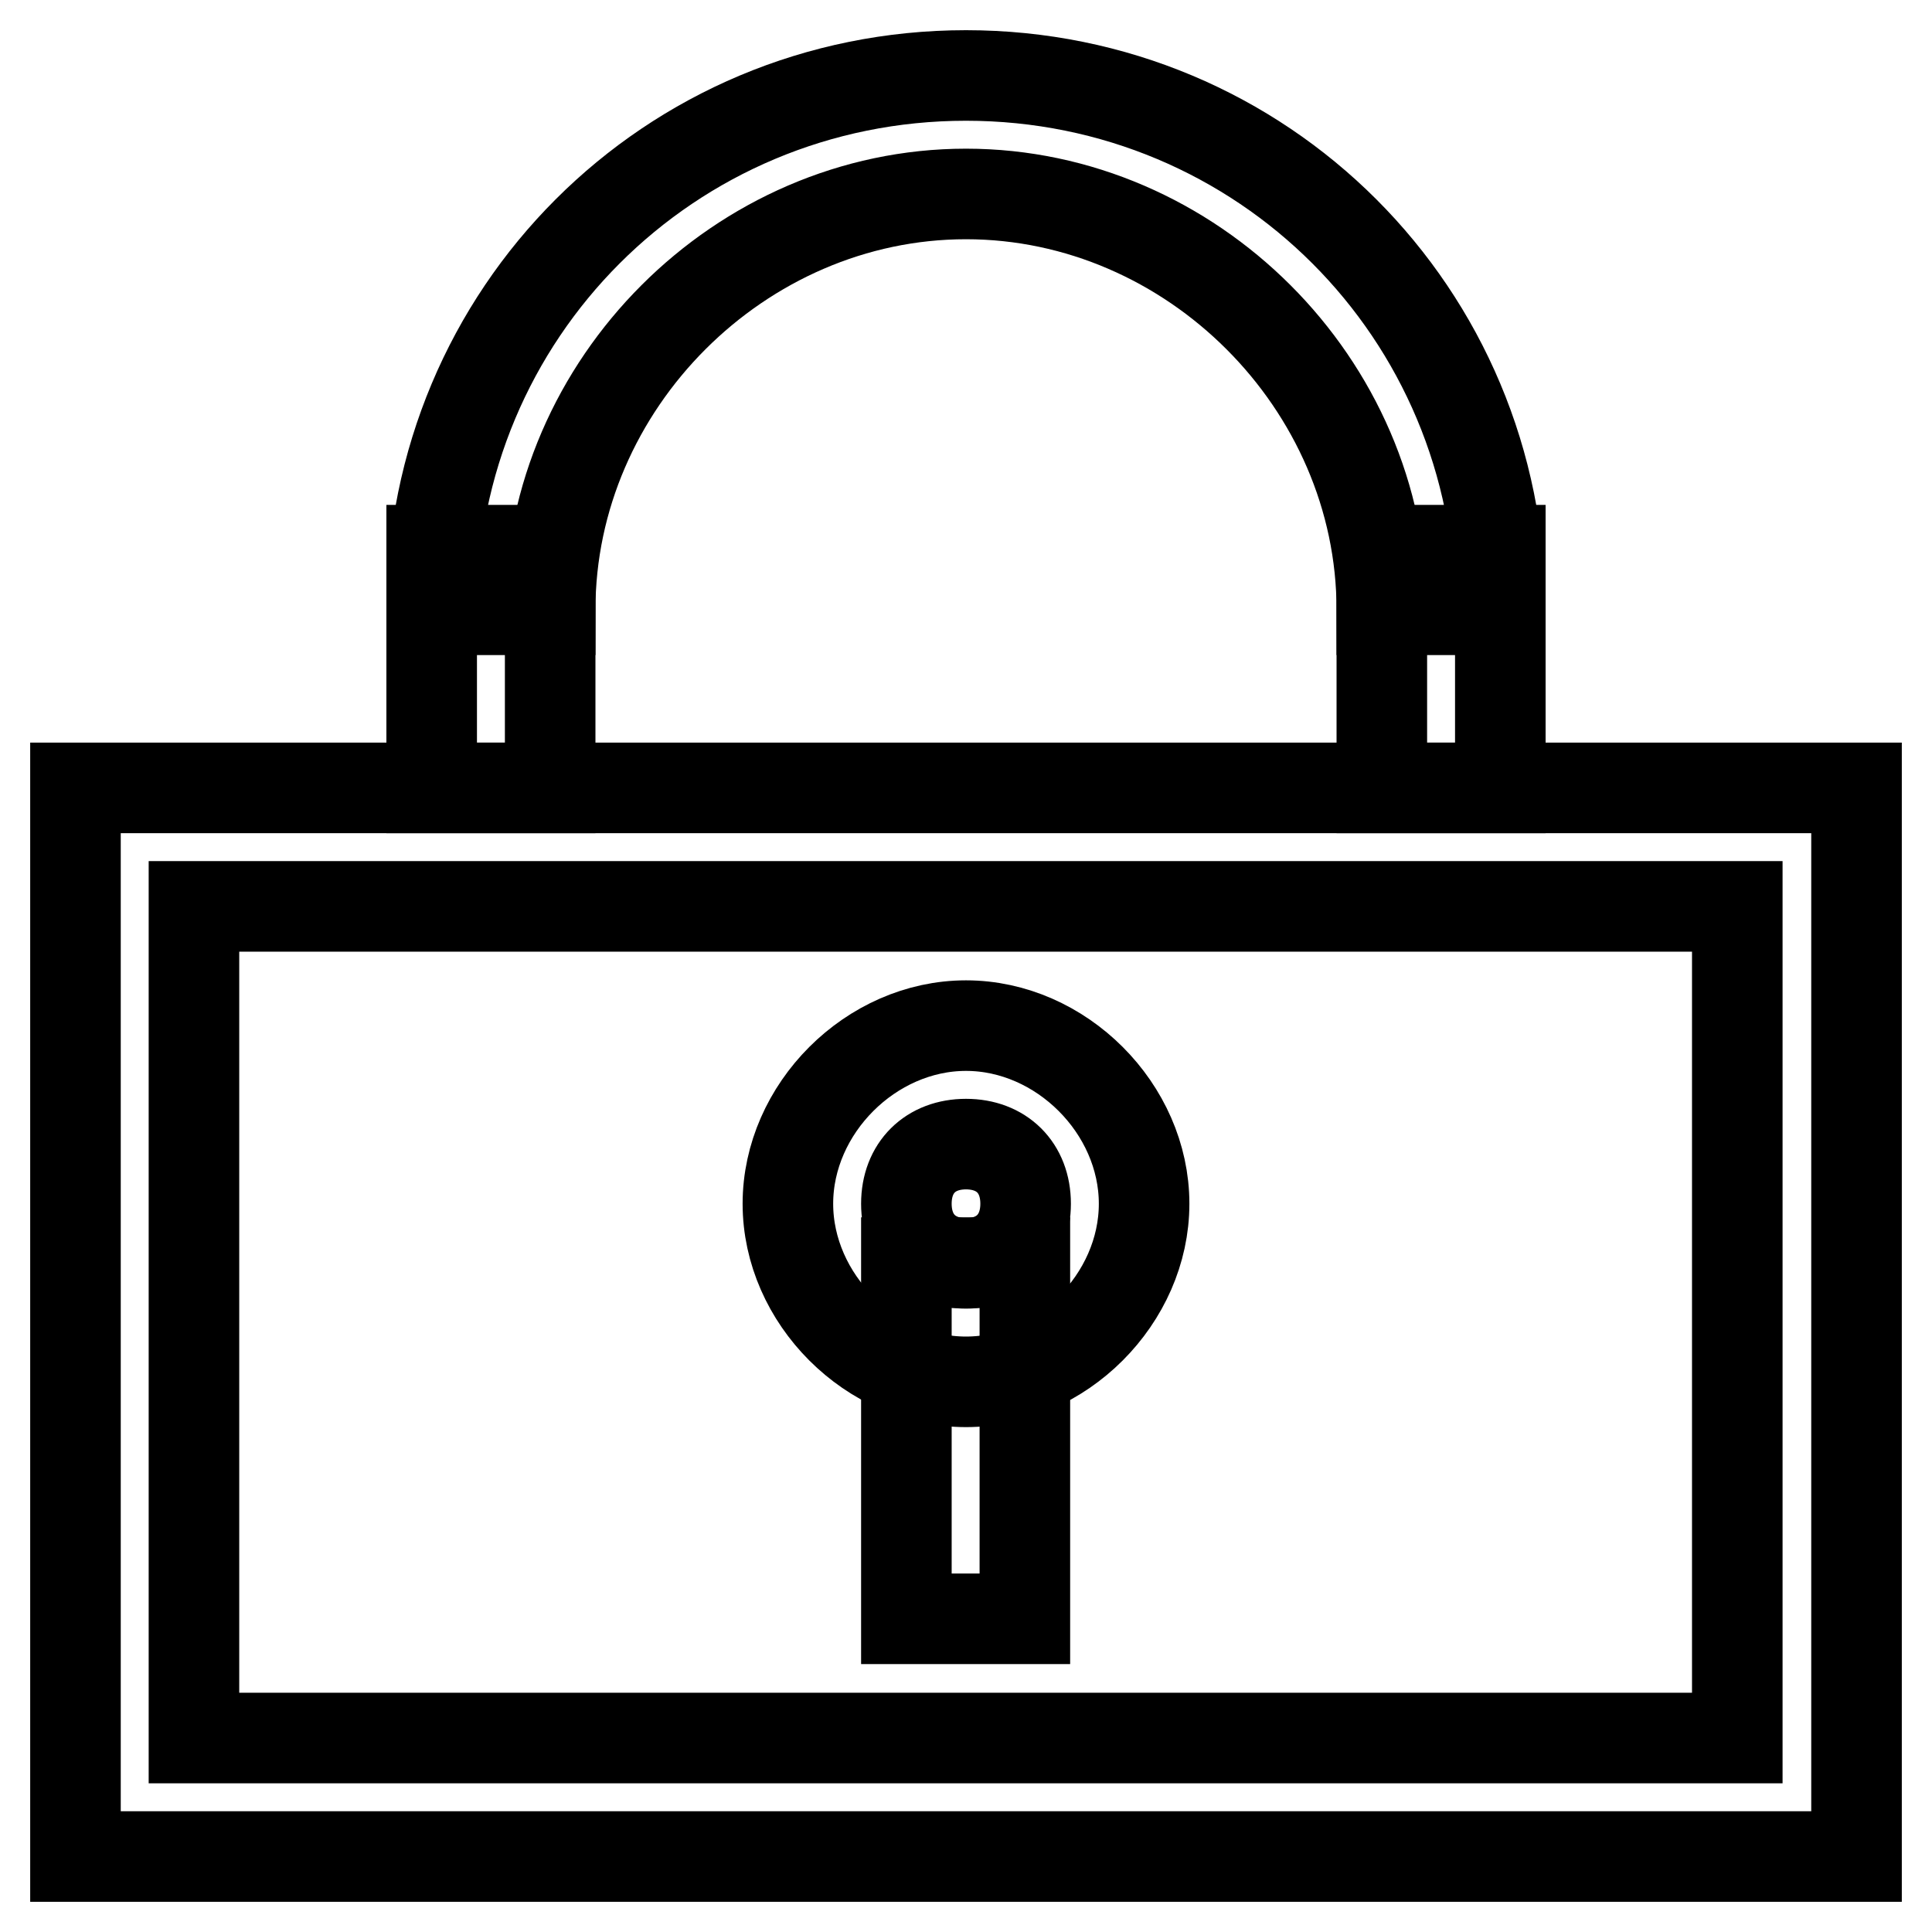<?xml version="1.0" encoding="utf-8"?>
<!-- Svg Vector Icons : http://www.onlinewebfonts.com/icon -->
<!DOCTYPE svg PUBLIC "-//W3C//DTD SVG 1.1//EN" "http://www.w3.org/Graphics/SVG/1.1/DTD/svg11.dtd">
<svg version="1.1" xmlns="http://www.w3.org/2000/svg" xmlns:xlink="http://www.w3.org/1999/xlink" x="0px" y="0px" viewBox="0 0 256 256" enable-background="new 0 0 256 256" xml:space="preserve">
<g> <path stroke-width="12" fill-opacity="0" stroke="#000000"  d="M10,104.4h236V246H10V104.4z M25.7,230.3h204.5V120.1H25.7V230.3z M72.9,80.8H57.2 C57.2,41.5,88.7,10,128,10c39.3,0,70.8,31.5,70.8,70.8h-15.7c0-29.9-25.2-55.1-55.1-55.1C98.1,25.7,72.9,50.9,72.9,80.8L72.9,80.8z  M57.2,80.8C57.2,41.5,88.7,10,128,10c39.3,0,70.8,31.5,70.8,70.8h-15.7c0-29.9-25.2-55.1-55.1-55.1c-29.9,0-55.1,25.2-55.1,55.1 L57.2,80.8L57.2,80.8z"/> <path stroke-width="12" fill-opacity="0" stroke="#000000"  d="M57.2,72.9h15.7v31.5H57.2V72.9z M183.1,72.9h15.7v31.5h-15.7V72.9z M128,151.6c4.7,0,7.9,3.1,7.9,7.9 c0,4.7-3.1,7.9-7.9,7.9c-4.7,0-7.9-3.1-7.9-7.9C120.1,154.7,123.3,151.6,128,151.6 M128,135.9c-12.6,0-23.6,11-23.6,23.6 c0,12.6,11,23.6,23.6,23.6c12.6,0,23.6-11,23.6-23.6C151.6,146.9,140.6,135.9,128,135.9z"/> <path stroke-width="12" fill-opacity="0" stroke="#000000"  d="M120.1,167.3h15.7v47.2h-15.7V167.3z"/></g>
</svg>
